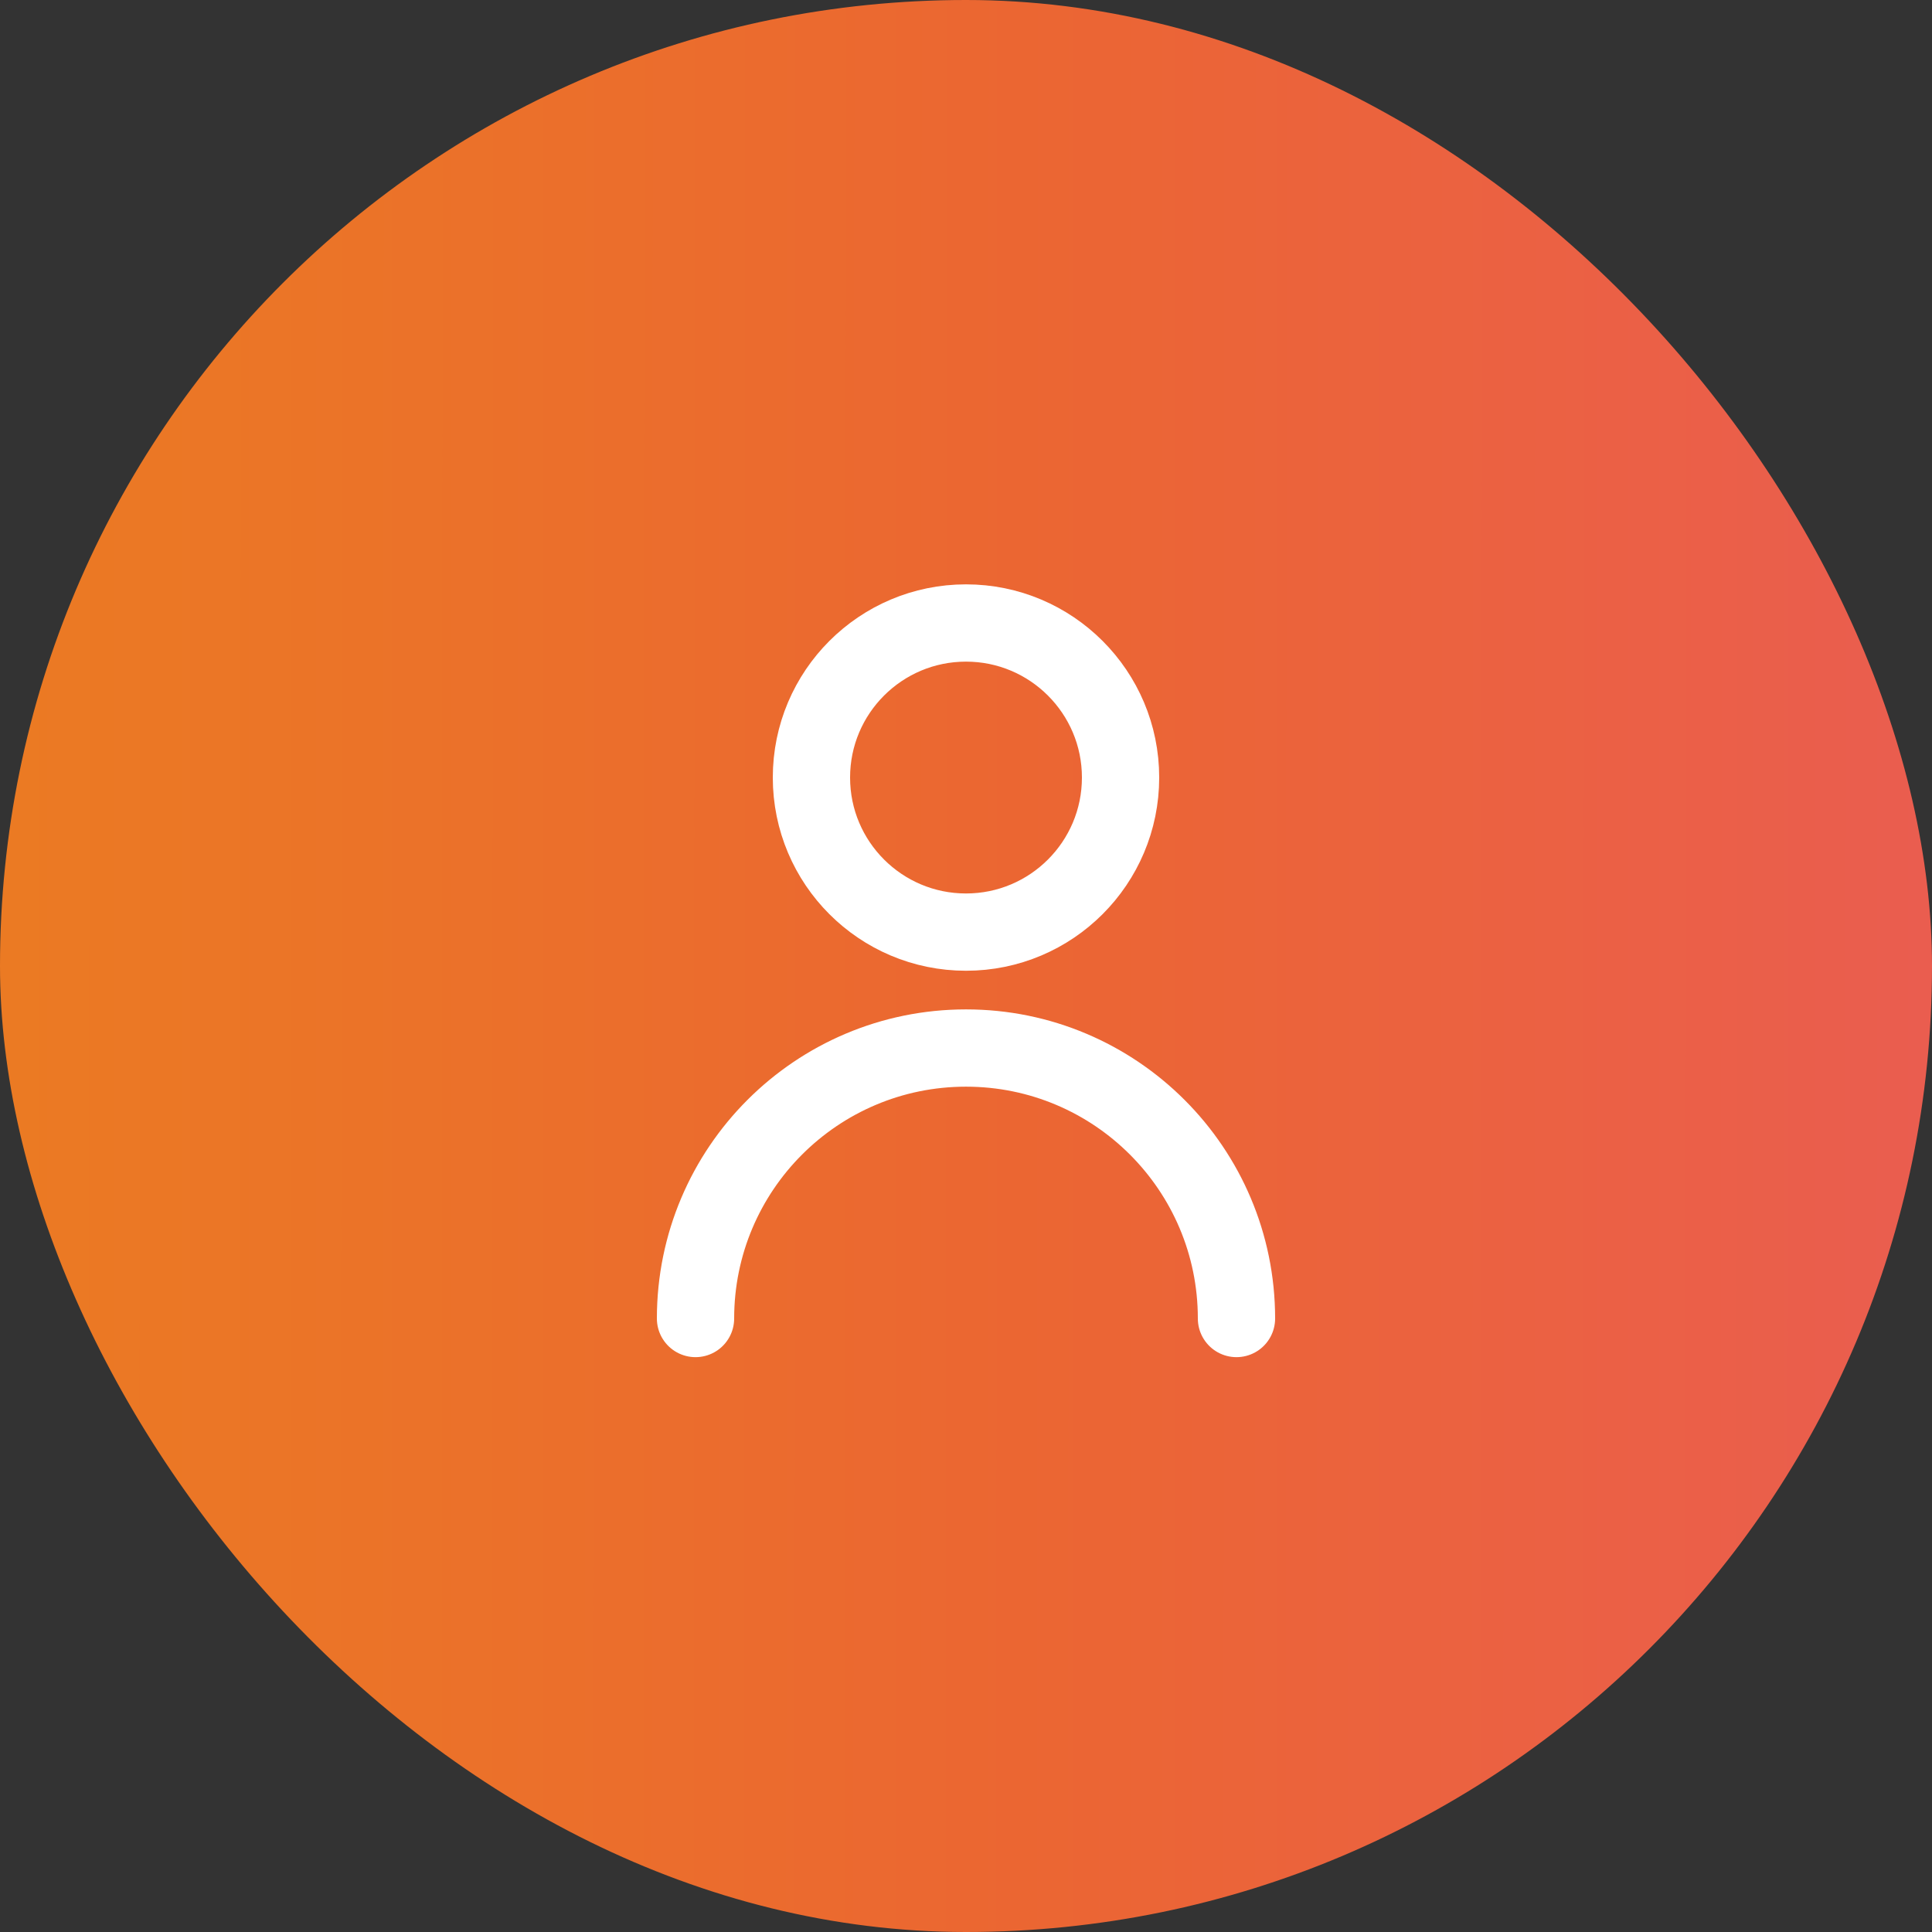 <svg width="50" height="50" viewBox="0 0 50 50" fill="none" xmlns="http://www.w3.org/2000/svg">
    <rect x="0" y="0" width="50" height="50" fill="#333333" stroke="none"/>
    <rect width="50" height="50" rx="25" fill="url(#paint0_linear_2001_99)"/>
    <path d="M18 34.123C18 30.257 21.134 27.123 25 27.123C28.866 27.123 32 30.257 32 34.123M29 20.123C29 22.332 27.209 24.123 25 24.123C22.791 24.123 21 22.332 21 20.123C21 17.914 22.791 16.123 25 16.123C27.209 16.123 29 17.914 29 20.123Z" stroke="white" stroke-width="2" stroke-linecap="round" stroke-linejoin="round"/>
    <defs>
        <linearGradient id="paint0_linear_2001_99" x1="-2.283" y1="25" x2="63.464" y2="25.033" gradientUnits="userSpaceOnUse">
            <stop offset="0.04" stop-color="#EB7A23"/>
            <stop offset="0.437" stop-color="#EB6632"/>
            <stop offset="1" stop-color="#EA5860"/>
        </linearGradient>
    </defs>
</svg>
